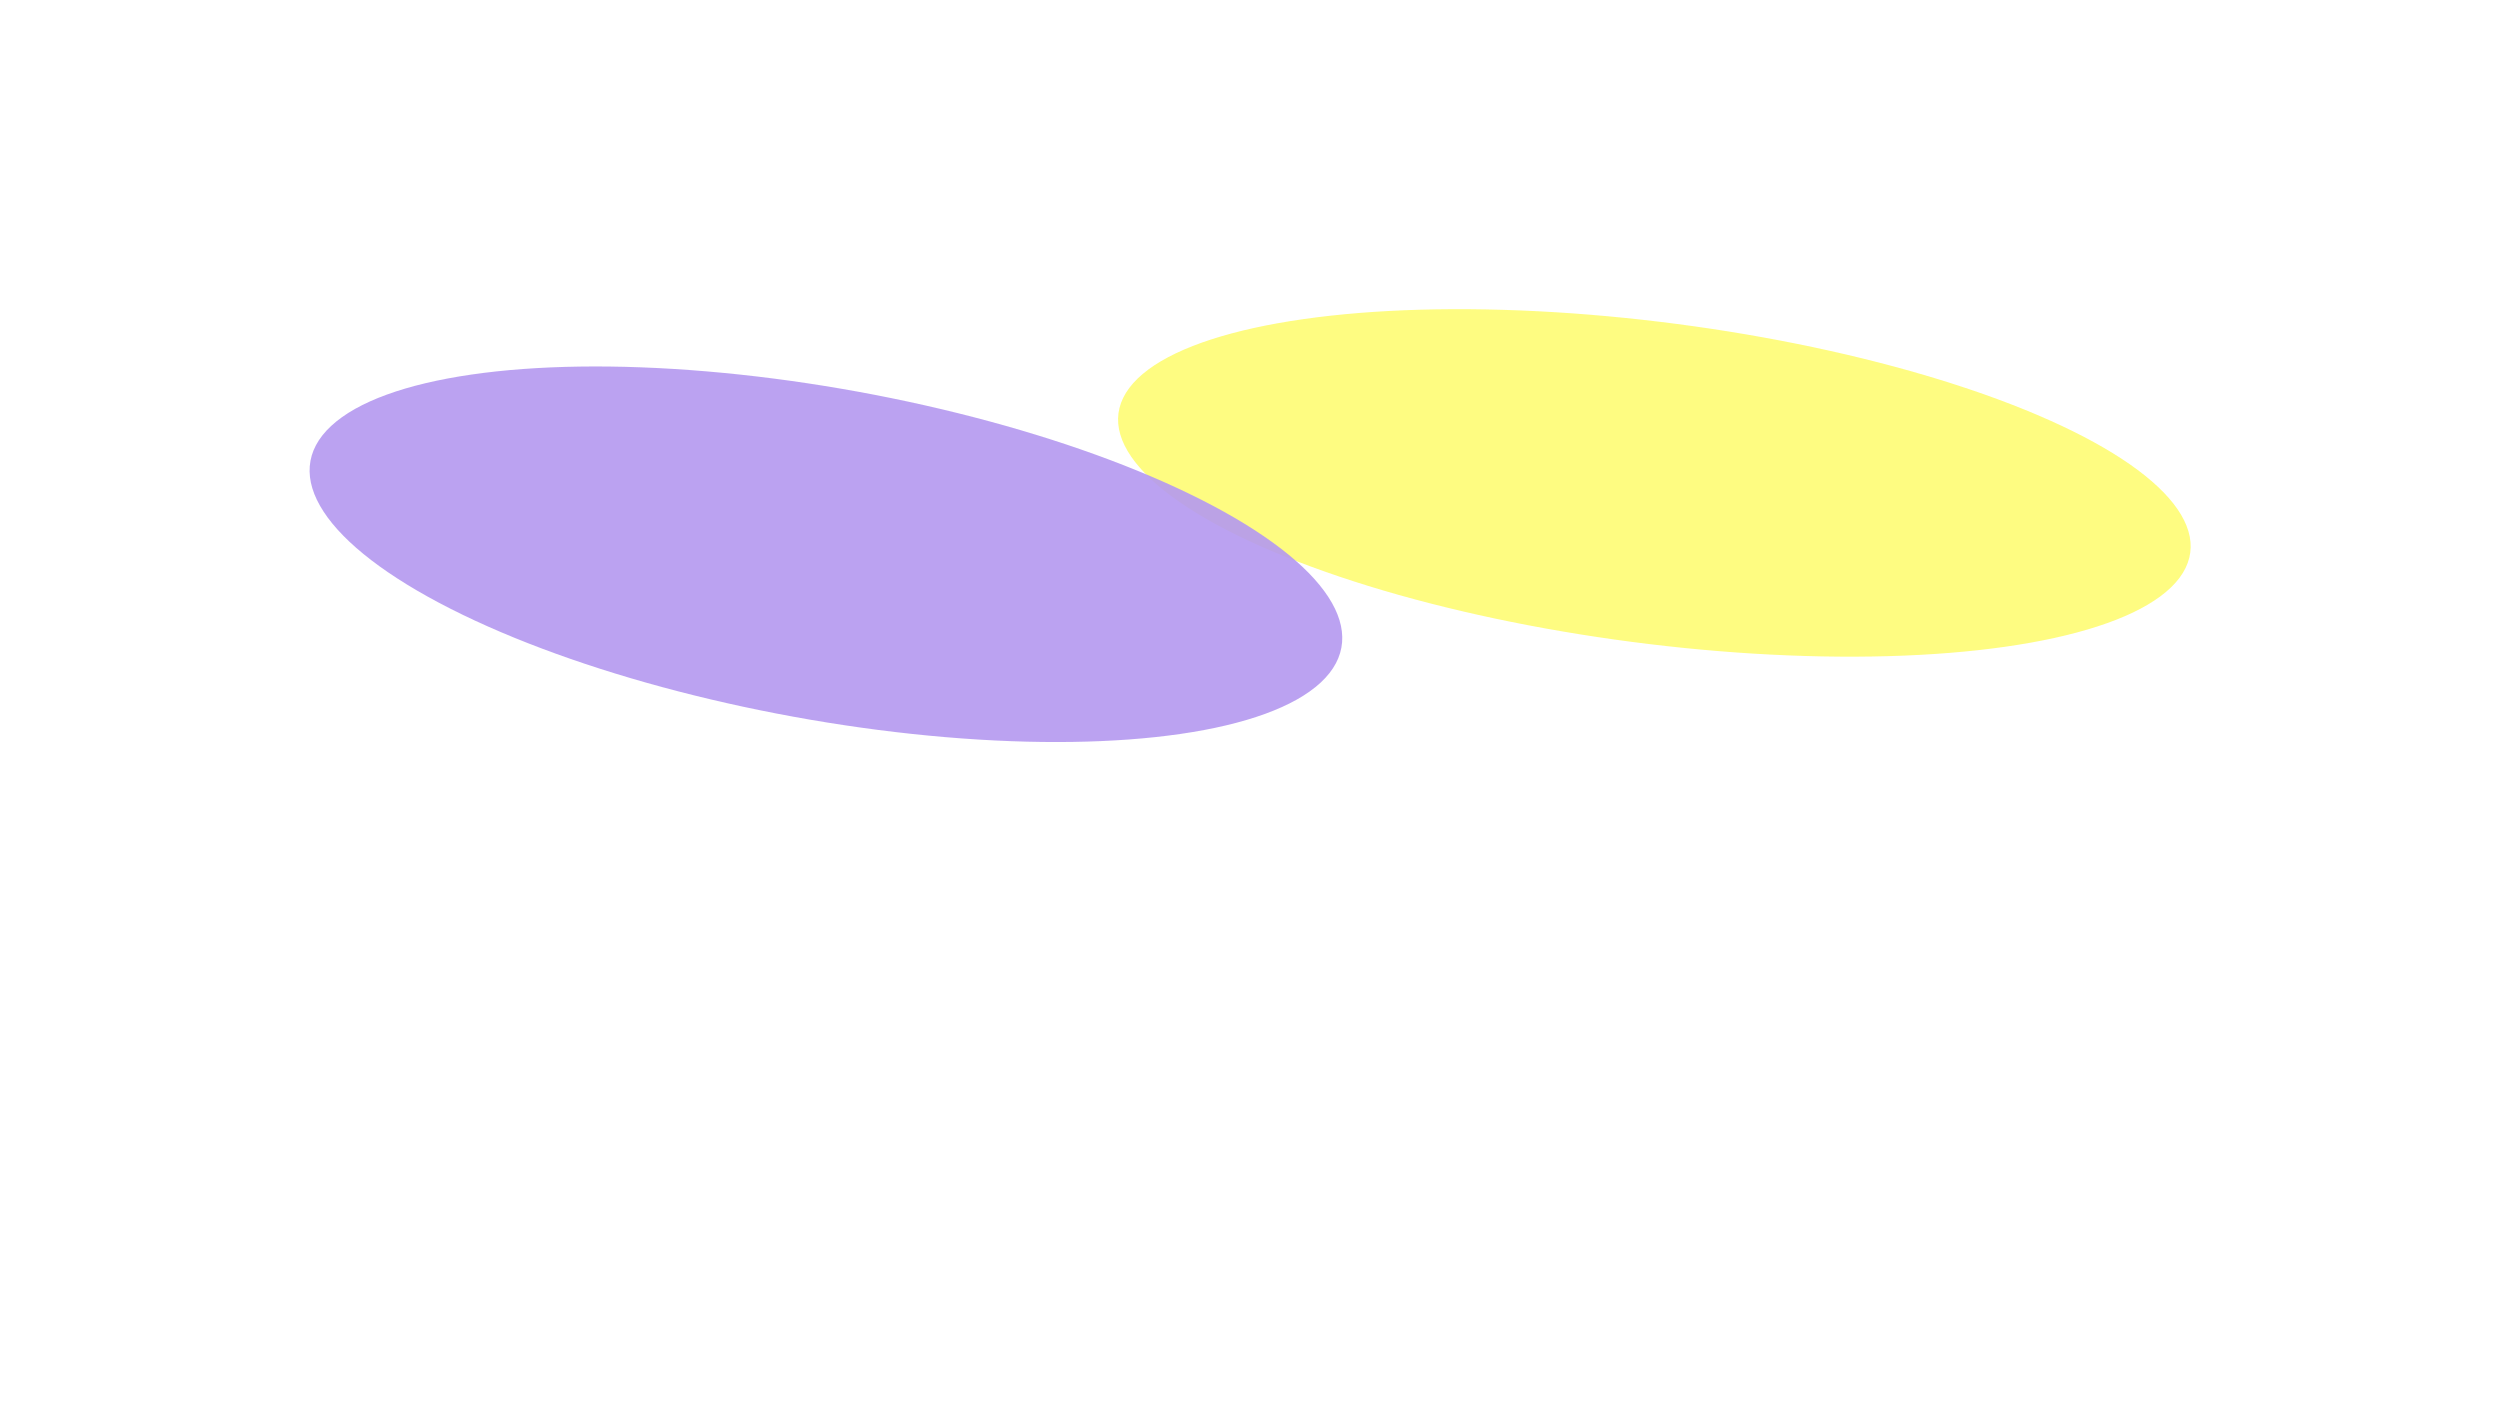 <svg width="1619" height="922" viewBox="0 0 1619 922" fill="none" xmlns="http://www.w3.org/2000/svg">
<g opacity="0.9" filter="url(#filter0_f_3958_23863)">
<ellipse rx="345.568" ry="117.773" transform="matrix(0.984 0.178 -0.6 0.8 1071.37 312.744)" fill="#FEFC73"/>
</g>
<g opacity="0.9" filter="url(#filter1_f_3958_23863)">
<ellipse rx="331.014" ry="130.399" transform="matrix(0.968 0.251 -0.733 0.681 534.874 358.934)" fill="#B498F0"/>
</g>
<defs>
<filter id="filter0_f_3958_23863" x="523.99" y="0.205" width="1094.76" height="625.077" filterUnits="userSpaceOnUse" color-interpolation-filters="sRGB">
<feFlood flood-opacity="0" result="BackgroundImageFix"/>
<feBlend mode="normal" in="SourceGraphic" in2="BackgroundImageFix" result="shape"/>
<feGaussianBlur stdDeviation="100" result="effect1_foregroundBlur_3958_23863"/>
</filter>
<filter id="filter1_f_3958_23863" x="0.455" y="37.294" width="1068.84" height="643.282" filterUnits="userSpaceOnUse" color-interpolation-filters="sRGB">
<feFlood flood-opacity="0" result="BackgroundImageFix"/>
<feBlend mode="normal" in="SourceGraphic" in2="BackgroundImageFix" result="shape"/>
<feGaussianBlur stdDeviation="100" result="effect1_foregroundBlur_3958_23863"/>
</filter>
</defs>
</svg>
